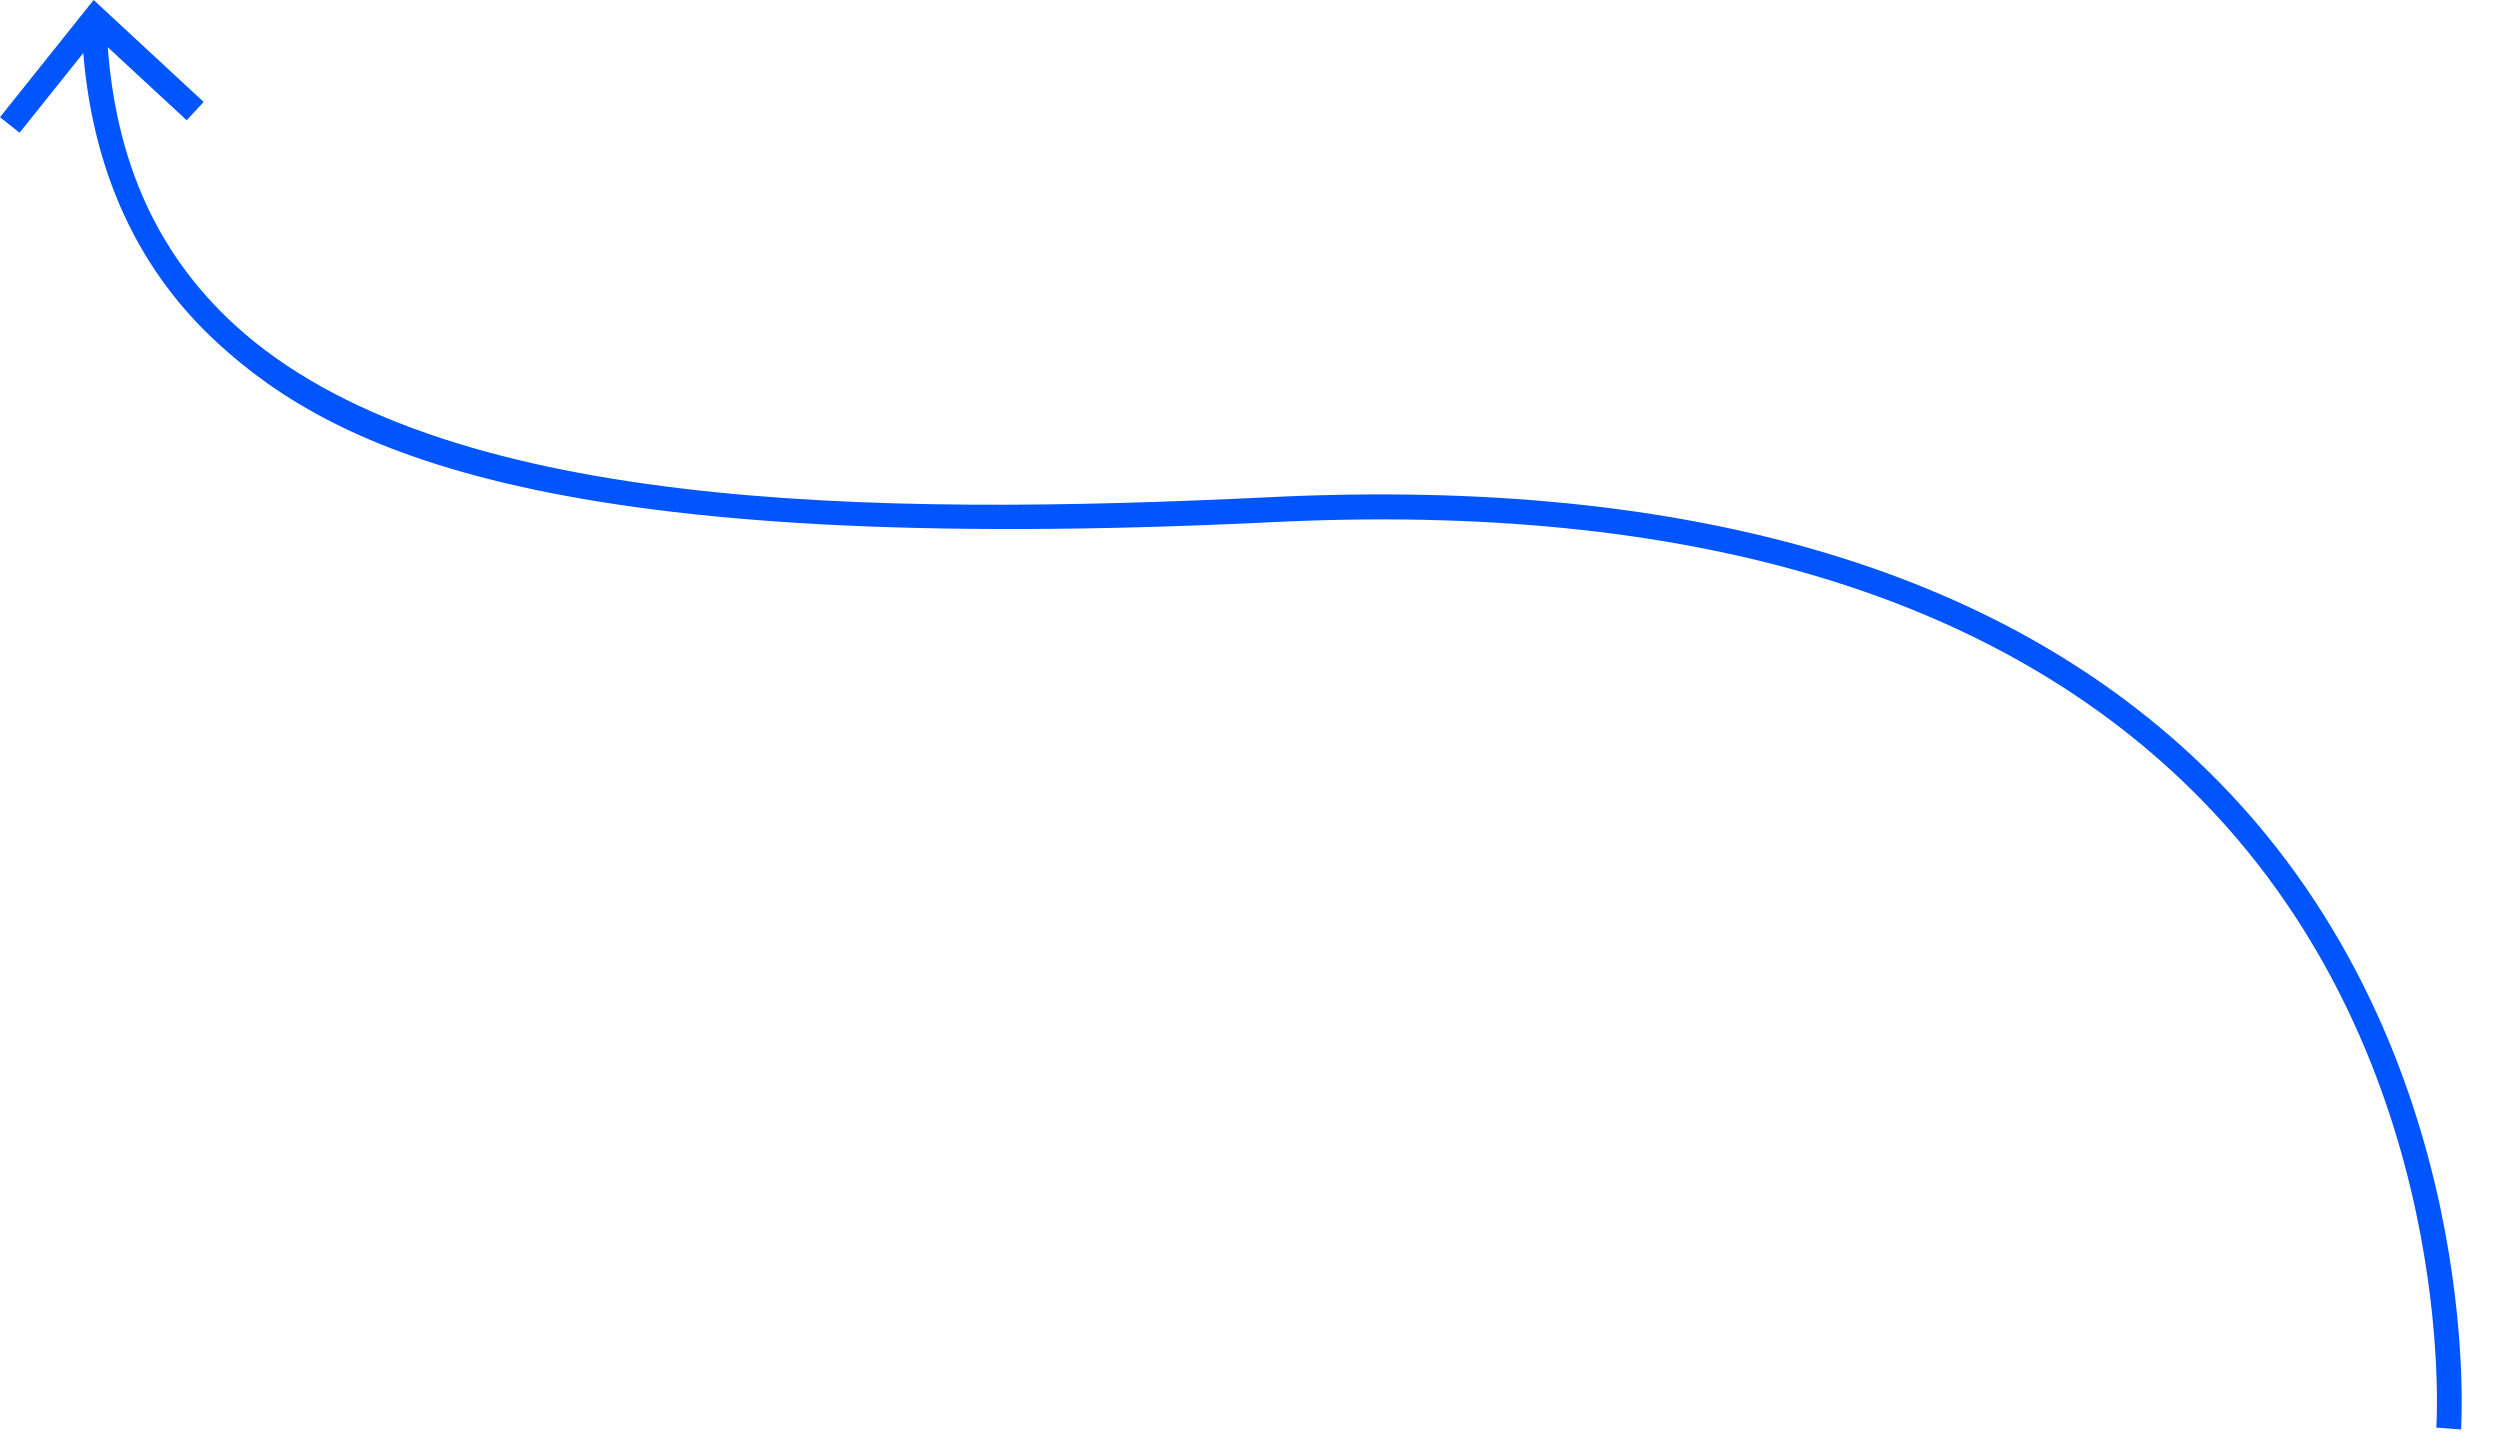 <?xml version="1.0" encoding="utf-8"?>
<svg xmlns="http://www.w3.org/2000/svg" fill="none" height="100%" overflow="visible" preserveAspectRatio="none" style="display: block;" viewBox="0 0 64 37" width="100%">
<g id="Group">
<path d="M63.006 36.595L62.37 36.547C62.377 36.455 62.962 27.236 56.376 20.492C51.248 15.242 43.233 12.841 32.556 13.368C14.178 14.266 8.608 11.56 5.585 8.795C3.405 6.8 2.227 4.079 2.091 0.703L2.728 0.677C2.861 3.921 3.936 6.421 6.016 8.324C11.232 13.092 22.343 13.224 32.523 12.727C43.395 12.197 51.575 14.66 56.836 20.05C63.621 27.001 63.01 36.495 63.003 36.591L63.006 36.595Z" fill="#0055FF" id="Vector"/>
<path d="M5.213 2.61L4.779 3.078L2.467 0.939L0.501 3.398L0 3L2.397 0L5.213 2.61Z" fill="#0055FF" id="Vector_2"/>
</g>
</svg>